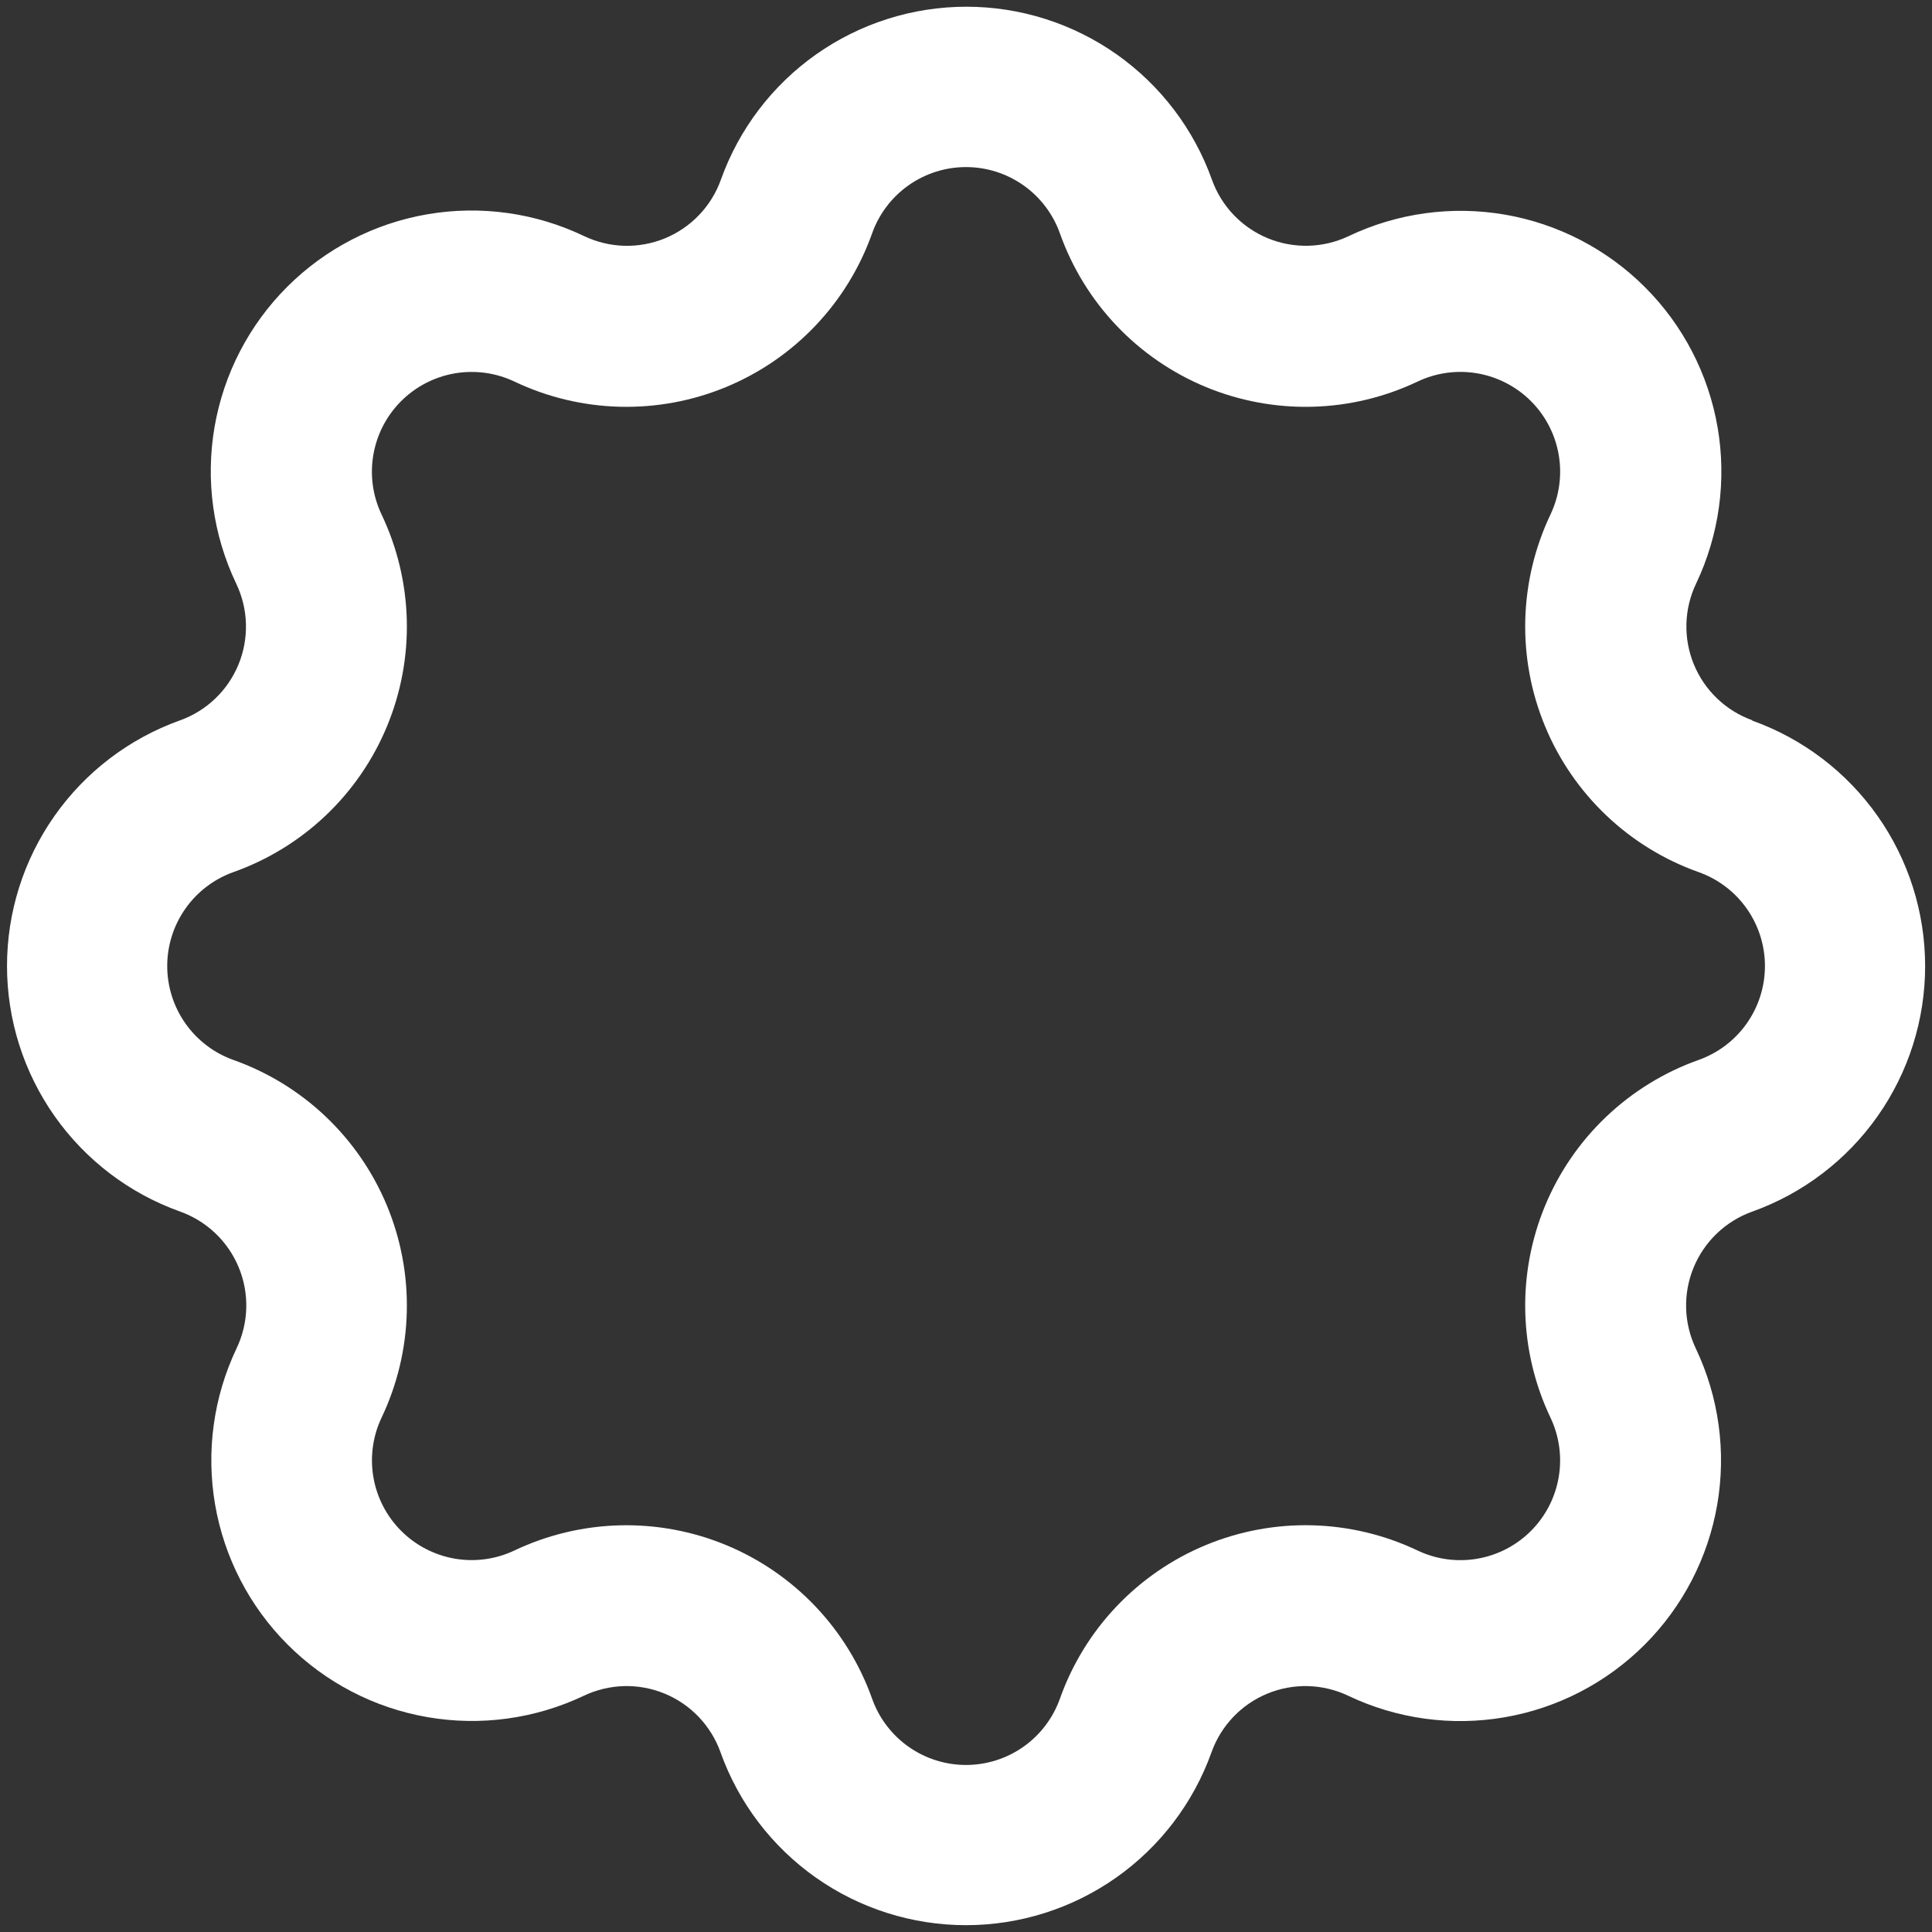 <svg width="92" height="92" viewBox="0 0 92 92" fill="none" xmlns="http://www.w3.org/2000/svg">
<rect x="0" y="0" width="92" height="92" fill="#333333" stroke="none"/>
<g clip-path="url(#clip0_1407_577)">
<path d="M83.452 34.302C82.826 34.078 82.255 33.726 81.774 33.267C81.293 32.809 80.914 32.255 80.661 31.64C80.408 31.026 80.287 30.366 80.306 29.701C80.324 29.037 80.482 28.385 80.769 27.785C81.869 25.47 82.225 22.871 81.79 20.346C81.354 17.82 80.147 15.49 78.335 13.678C76.522 11.865 74.194 10.658 71.668 10.221C69.142 9.785 66.543 10.141 64.228 11.241C63.628 11.527 62.976 11.684 62.312 11.702C61.648 11.72 60.988 11.599 60.373 11.346C59.759 11.093 59.205 10.714 58.746 10.234C58.288 9.754 57.935 9.183 57.711 8.557C56.849 6.146 55.263 4.061 53.17 2.586C51.077 1.112 48.58 0.32 46.019 0.32C43.459 0.32 40.961 1.112 38.868 2.586C36.775 4.061 35.19 6.146 34.328 8.557C34.104 9.183 33.752 9.754 33.293 10.235C32.834 10.716 32.28 11.095 31.666 11.348C31.052 11.601 30.391 11.722 29.727 11.704C29.063 11.685 28.41 11.527 27.811 11.241C25.494 10.132 22.891 9.77 20.36 10.202C17.828 10.635 15.494 11.842 13.677 13.657C11.86 15.472 10.651 17.806 10.216 20.337C9.781 22.868 10.141 25.472 11.247 27.789C11.534 28.388 11.693 29.041 11.711 29.705C11.73 30.37 11.609 31.03 11.356 31.645C11.103 32.259 10.724 32.814 10.243 33.272C9.762 33.73 9.19 34.083 8.564 34.306C6.155 35.169 4.071 36.756 2.598 38.849C1.125 40.942 0.334 43.438 0.334 45.998C0.334 48.557 1.125 51.053 2.598 53.146C4.071 55.239 6.155 56.826 8.564 57.689C9.191 57.911 9.765 58.262 10.247 58.72C10.73 59.177 11.111 59.731 11.366 60.346C11.621 60.96 11.744 61.621 11.727 62.286C11.709 62.951 11.553 63.605 11.266 64.206C10.166 66.519 9.808 69.117 10.242 71.642C10.676 74.167 11.881 76.496 13.692 78.309C15.502 80.122 17.829 81.331 20.354 81.768C22.878 82.206 25.477 81.852 27.792 80.754C28.391 80.468 29.044 80.31 29.708 80.291C30.372 80.273 31.032 80.394 31.647 80.647C32.261 80.9 32.815 81.279 33.274 81.76C33.732 82.241 34.085 82.812 34.309 83.438C35.17 85.849 36.756 87.934 38.849 89.409C40.942 90.883 43.44 91.675 46 91.675C48.56 91.675 51.058 90.883 53.151 89.409C55.244 87.934 56.83 85.849 57.692 83.438C57.916 82.812 58.268 82.241 58.727 81.76C59.185 81.279 59.739 80.9 60.354 80.647C60.968 80.394 61.628 80.273 62.292 80.291C62.956 80.31 63.609 80.468 64.209 80.754C66.524 81.855 69.123 82.211 71.648 81.775C74.174 81.34 76.503 80.133 78.316 78.32C80.129 76.508 81.336 74.179 81.772 71.654C82.209 69.128 81.853 66.529 80.753 64.213C80.467 63.614 80.31 62.962 80.292 62.298C80.274 61.634 80.395 60.973 80.648 60.359C80.901 59.745 81.279 59.191 81.76 58.732C82.24 58.274 82.811 57.921 83.436 57.697C85.847 56.835 87.933 55.249 89.407 53.156C90.882 51.063 91.673 48.565 91.673 46.005C91.673 43.445 90.882 40.947 89.407 38.854C87.933 36.761 85.847 35.175 83.436 34.313L83.452 34.302ZM80.883 50.475C79.247 51.057 77.751 51.976 76.492 53.173C75.232 54.369 74.238 55.817 73.573 57.422C72.909 59.026 72.588 60.753 72.632 62.489C72.677 64.226 73.085 65.934 73.83 67.502C74.252 68.389 74.389 69.384 74.222 70.351C74.056 71.318 73.594 72.21 72.899 72.904C72.205 73.598 71.313 74.059 70.346 74.225C69.378 74.391 68.383 74.254 67.498 73.831C65.929 73.086 64.221 72.678 62.485 72.633C60.749 72.589 59.023 72.91 57.418 73.575C55.814 74.24 54.366 75.234 53.17 76.493C51.974 77.752 51.055 79.248 50.474 80.885C50.146 81.809 49.54 82.61 48.739 83.176C47.938 83.742 46.981 84.046 46 84.046C45.019 84.046 44.062 83.742 43.261 83.176C42.46 82.61 41.854 81.809 41.527 80.885C40.944 79.249 40.025 77.753 38.828 76.494C37.631 75.235 36.184 74.241 34.579 73.576C32.975 72.912 31.248 72.591 29.512 72.635C27.776 72.679 26.068 73.086 24.499 73.831C23.613 74.252 22.619 74.388 21.652 74.221C20.686 74.053 19.795 73.591 19.102 72.897C18.409 72.203 17.947 71.312 17.781 70.345C17.615 69.379 17.752 68.384 18.174 67.499C18.919 65.93 19.327 64.222 19.371 62.486C19.415 60.749 19.094 59.023 18.429 57.418C17.764 55.814 16.769 54.367 15.51 53.171C14.25 51.974 12.754 51.056 11.117 50.475C10.194 50.146 9.395 49.539 8.831 48.738C8.266 47.937 7.963 46.981 7.963 46.001C7.963 45.021 8.266 44.066 8.831 43.265C9.395 42.464 10.194 41.857 11.117 41.528C12.754 40.947 14.251 40.028 15.511 38.832C16.771 37.636 17.766 36.188 18.43 34.583C19.095 32.977 19.416 31.251 19.371 29.514C19.326 27.777 18.917 26.069 18.17 24.5C17.749 23.614 17.612 22.62 17.779 21.654C17.946 20.687 18.407 19.796 19.101 19.102C19.795 18.409 20.686 17.947 21.652 17.78C22.619 17.614 23.613 17.75 24.499 18.171C26.068 18.917 27.776 19.325 29.512 19.369C31.249 19.413 32.975 19.093 34.58 18.428C36.185 17.763 37.632 16.769 38.829 15.51C40.026 14.251 40.945 12.755 41.527 11.118C41.854 10.193 42.46 9.393 43.261 8.827C44.062 8.26 45.019 7.956 46 7.956C46.981 7.956 47.938 8.26 48.739 8.827C49.54 9.393 50.146 10.193 50.474 11.118C51.056 12.755 51.975 14.251 53.171 15.51C54.368 16.769 55.816 17.763 57.42 18.428C59.025 19.093 60.752 19.413 62.488 19.369C64.225 19.325 65.932 18.917 67.501 18.171C68.388 17.749 69.383 17.612 70.35 17.779C71.317 17.946 72.209 18.408 72.903 19.102C73.597 19.796 74.058 20.689 74.224 21.656C74.39 22.623 74.253 23.618 73.83 24.504C73.085 26.073 72.677 27.78 72.632 29.517C72.588 31.253 72.909 32.979 73.574 34.583C74.238 36.188 75.233 37.635 76.492 38.831C77.751 40.028 79.247 40.946 80.883 41.528C81.808 41.855 82.609 42.461 83.175 43.262C83.741 44.063 84.045 45.02 84.045 46.001C84.045 46.982 83.741 47.939 83.175 48.74C82.609 49.541 81.808 50.147 80.883 50.475Z" fill="white"/>
</g>
<defs>
<clipPath id="clip0_1407_577">
<rect width="92" height="92" fill="white"/>
</clipPath>
</defs>
</svg>
